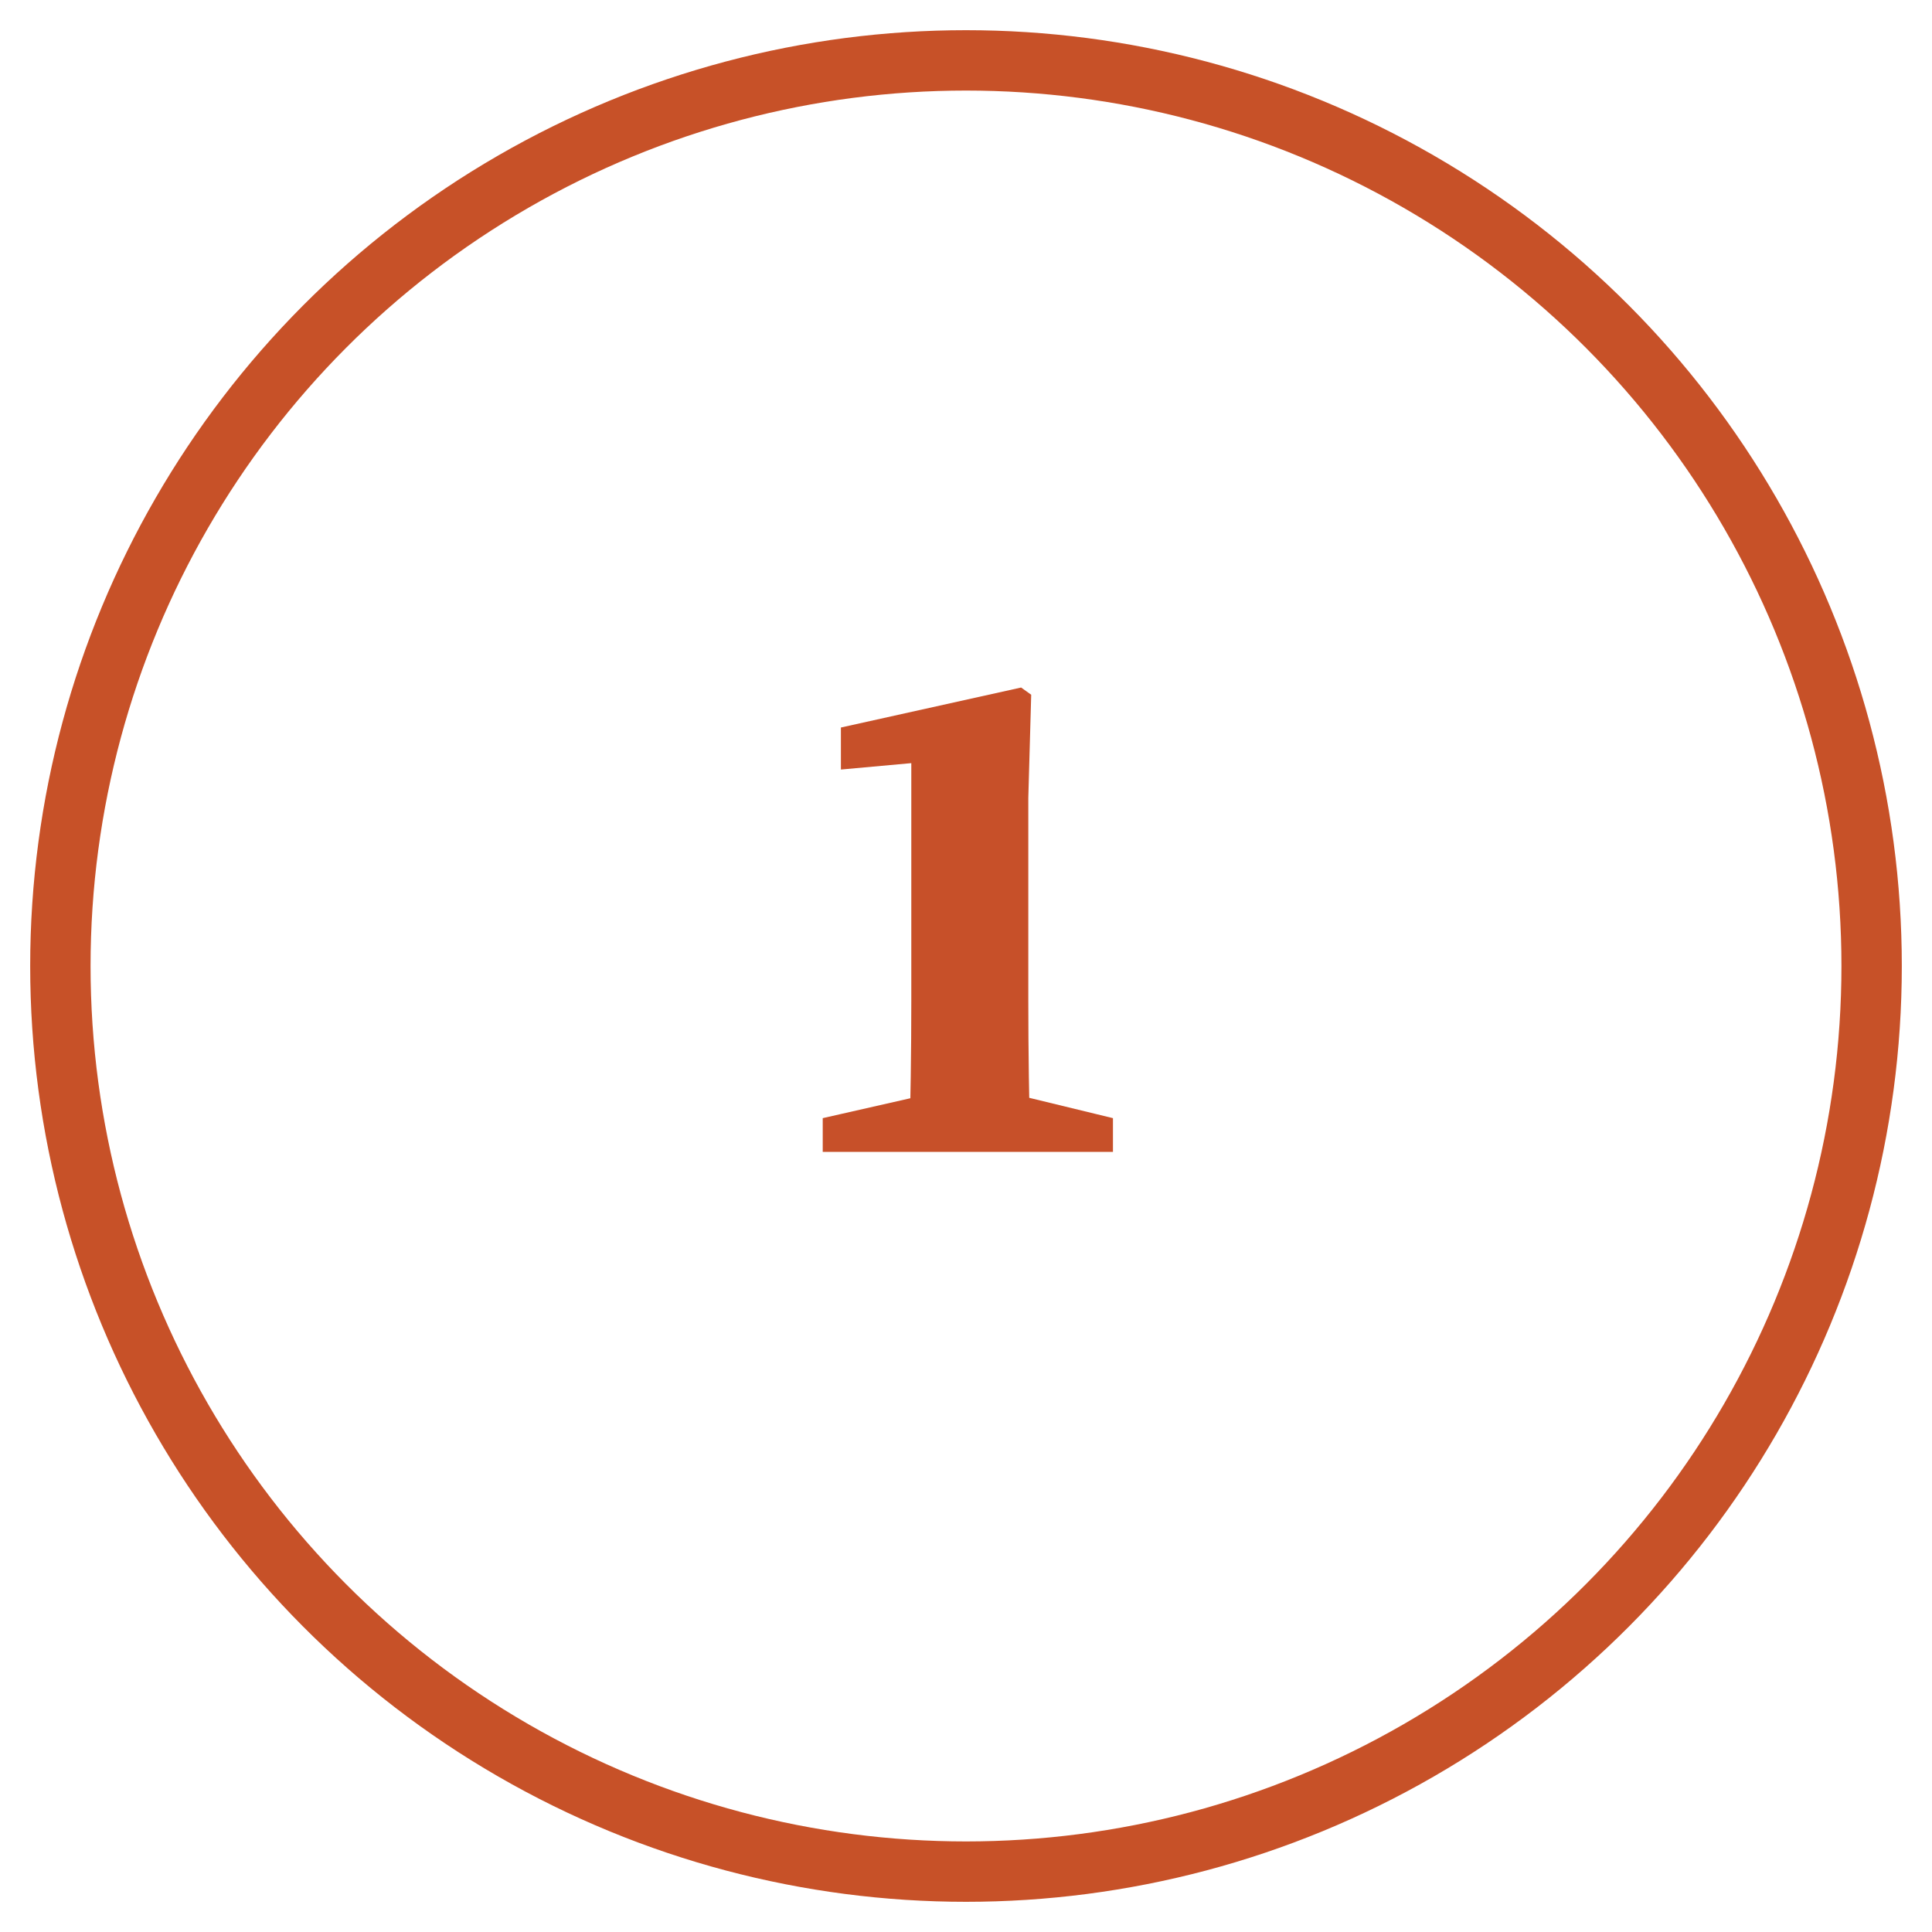 <?xml version="1.0" encoding="UTF-8"?> <svg xmlns="http://www.w3.org/2000/svg" id="Layer_1" version="1.1" viewBox="0 0 32 32"><defs><style> .st0 { fill: #c75029; } .st1 { fill: none; stroke: #c75128; stroke-miterlimit: 10; } </style></defs><path class="st0" d="M18.434,18.52v.559h-4.807v-.559l1.537-.349h1.833l1.437.349ZM16.912,11.387l.168.12-.048,1.707v3.369c0,.813.012,1.665.036,2.496h-2.01c.024-.831.036-1.683.036-2.496v-3.943l-1.166.106v-.696l2.983-.662Z"></path><circle class="st1" cx="16" cy="16" r="15"></circle></svg> 